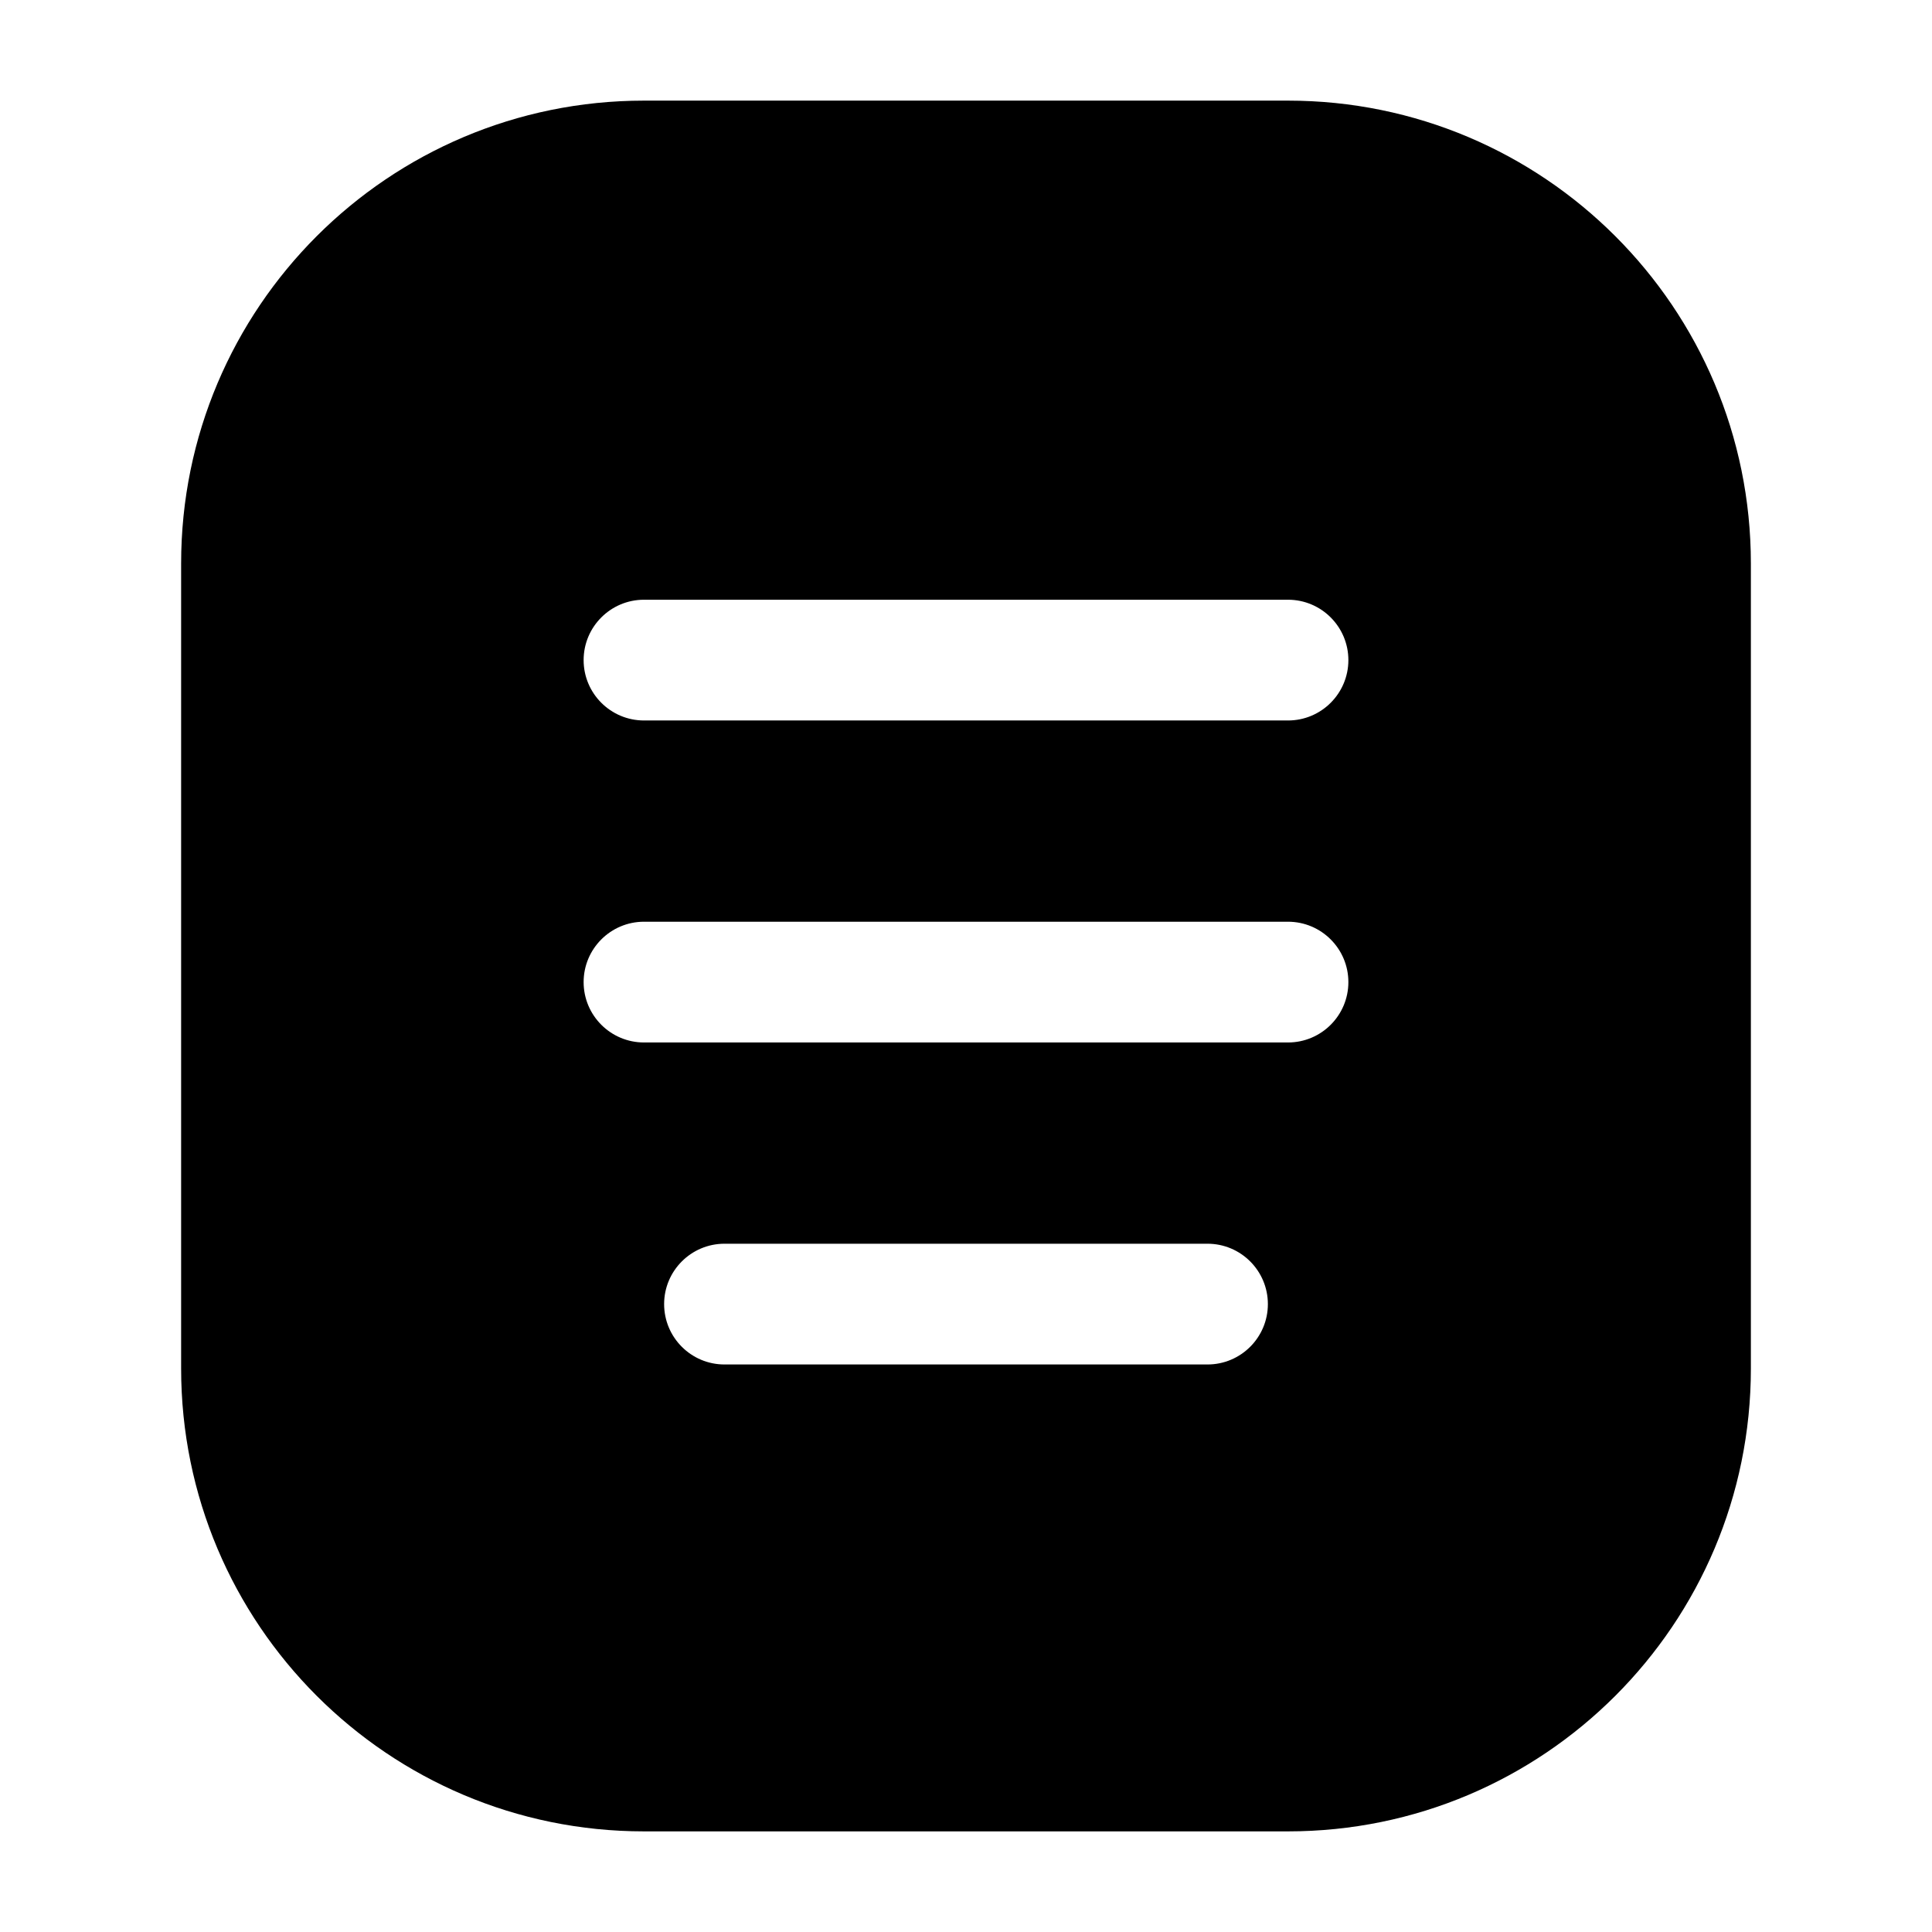 <?xml version="1.0" encoding="utf-8"?><!-- Скачано с сайта svg4.ru / Downloaded from svg4.ru -->
<svg width="800px" height="800px" viewBox="0 0 24 24" fill="none" xmlns="http://www.w3.org/2000/svg">
<g id="style=fill">
<g id="document">
<path id="Subtract" fill-rule="evenodd" clip-rule="evenodd" d="M8 1.25C4.824 1.25 2.25 3.824 2.25 7V17C2.25 20.176 4.824 22.75 8 22.75H16C19.176 22.75 21.75 20.176 21.75 17V7C21.75 3.824 19.176 1.25 16 1.25H8ZM8 7.45C7.586 7.45 7.25 7.786 7.25 8.2C7.25 8.614 7.586 8.95 8 8.95H16C16.414 8.95 16.75 8.614 16.75 8.2C16.75 7.786 16.414 7.45 16 7.45H8ZM7.25 12.2C7.25 11.786 7.586 11.45 8 11.45H16C16.414 11.45 16.75 11.786 16.75 12.2C16.75 12.614 16.414 12.95 16 12.95H8C7.586 12.95 7.25 12.614 7.25 12.2ZM9 15.45C8.586 15.45 8.25 15.786 8.25 16.2C8.25 16.614 8.586 16.95 9 16.95H15C15.414 16.95 15.75 16.614 15.75 16.2C15.75 15.786 15.414 15.45 15 15.45H9Z" fill="#000000"/>
</g>
</g>
</svg>